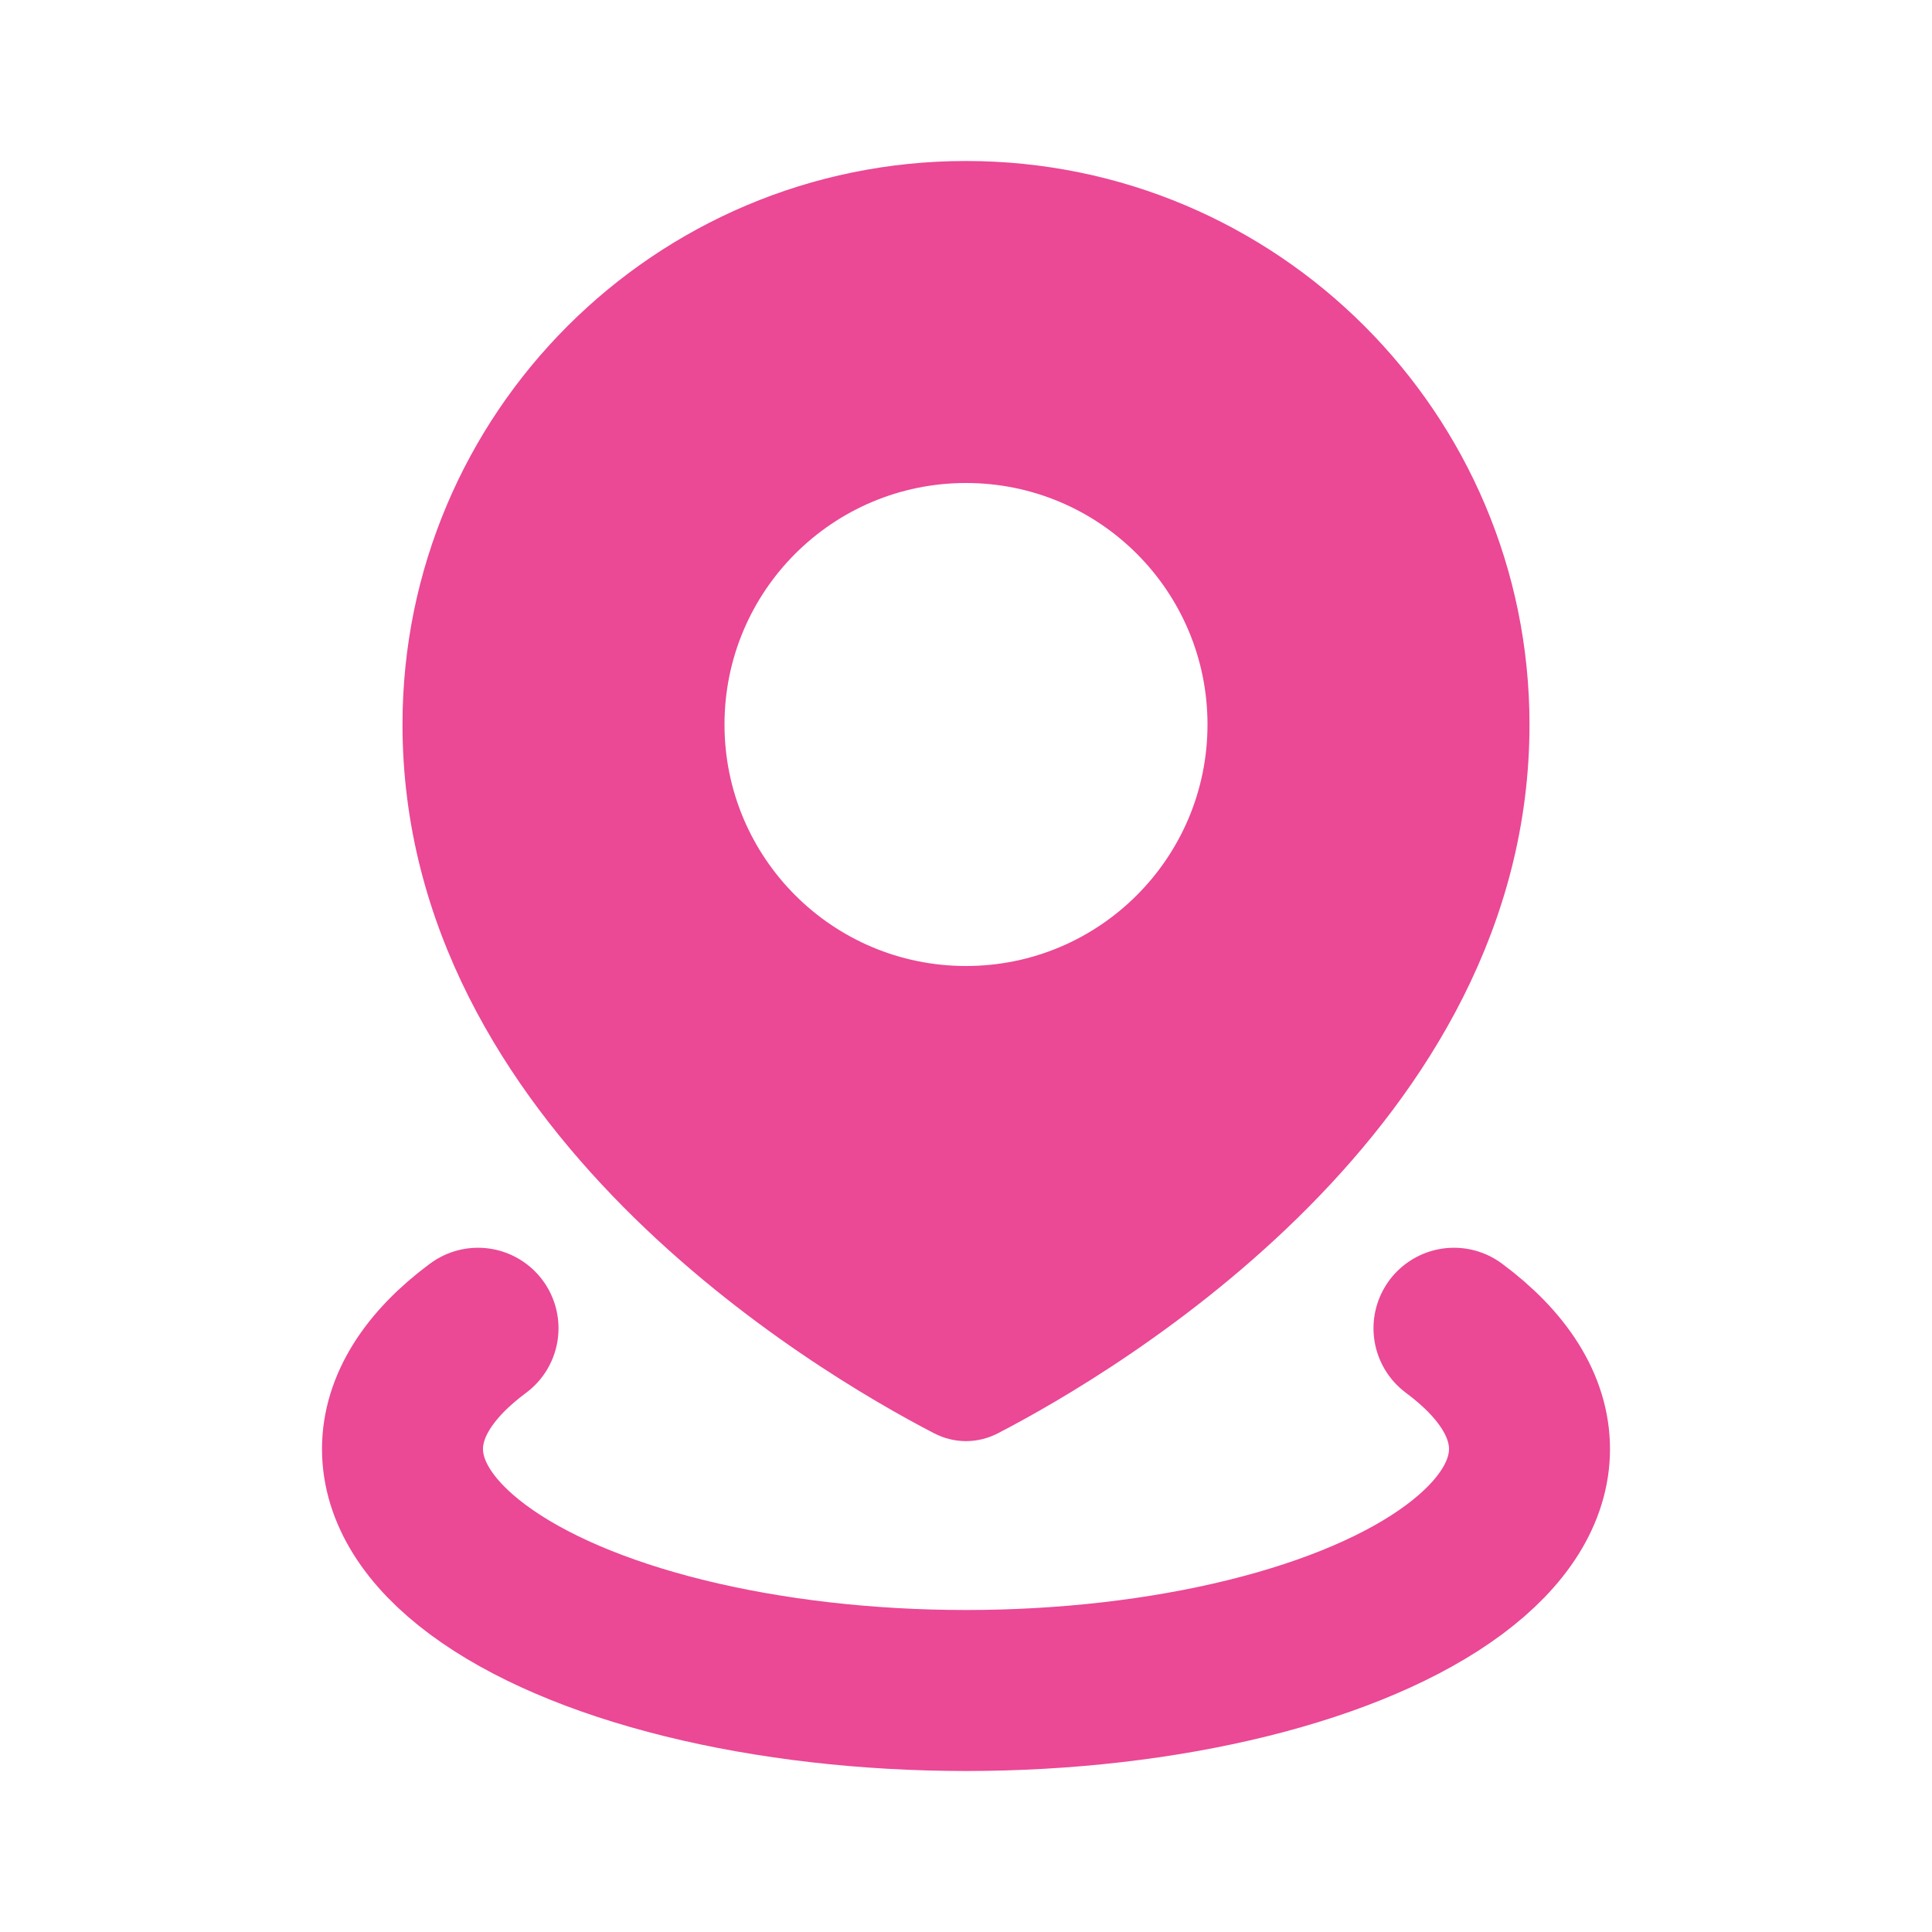 <?xml version="1.0" encoding="UTF-8"?> <svg xmlns="http://www.w3.org/2000/svg" width="24" height="24" viewBox="0 0 24 24" fill="none"><path fill-rule="evenodd" clip-rule="evenodd" d="M12.398 17.804C13.881 17.035 19 14.016 19 9C19 5.134 15.866 2 12 2C8.134 2 5 5.134 5 9C5 14.016 10.119 17.035 11.602 17.804C11.855 17.935 12.145 17.935 12.398 17.804ZM12 12C13.657 12 15 10.657 15 9C15 7.343 13.657 6 12 6C10.343 6 9 7.343 9 9C9 10.657 10.343 12 12 12Z" fill="#EB4896"></path><path d="M18.062 16.5C18.677 16.956 19 17.473 19 18C19 18.527 18.677 19.044 18.062 19.5C17.448 19.956 16.564 20.335 15.5 20.598C14.436 20.861 13.229 21 12 21C10.771 21 9.564 20.861 8.5 20.598C7.436 20.335 6.552 19.956 5.938 19.5C5.323 19.044 5 18.527 5 18C5 17.473 5.323 16.956 5.938 16.5" stroke="#EB4896" stroke-width="2" stroke-linecap="round"></path></svg> 